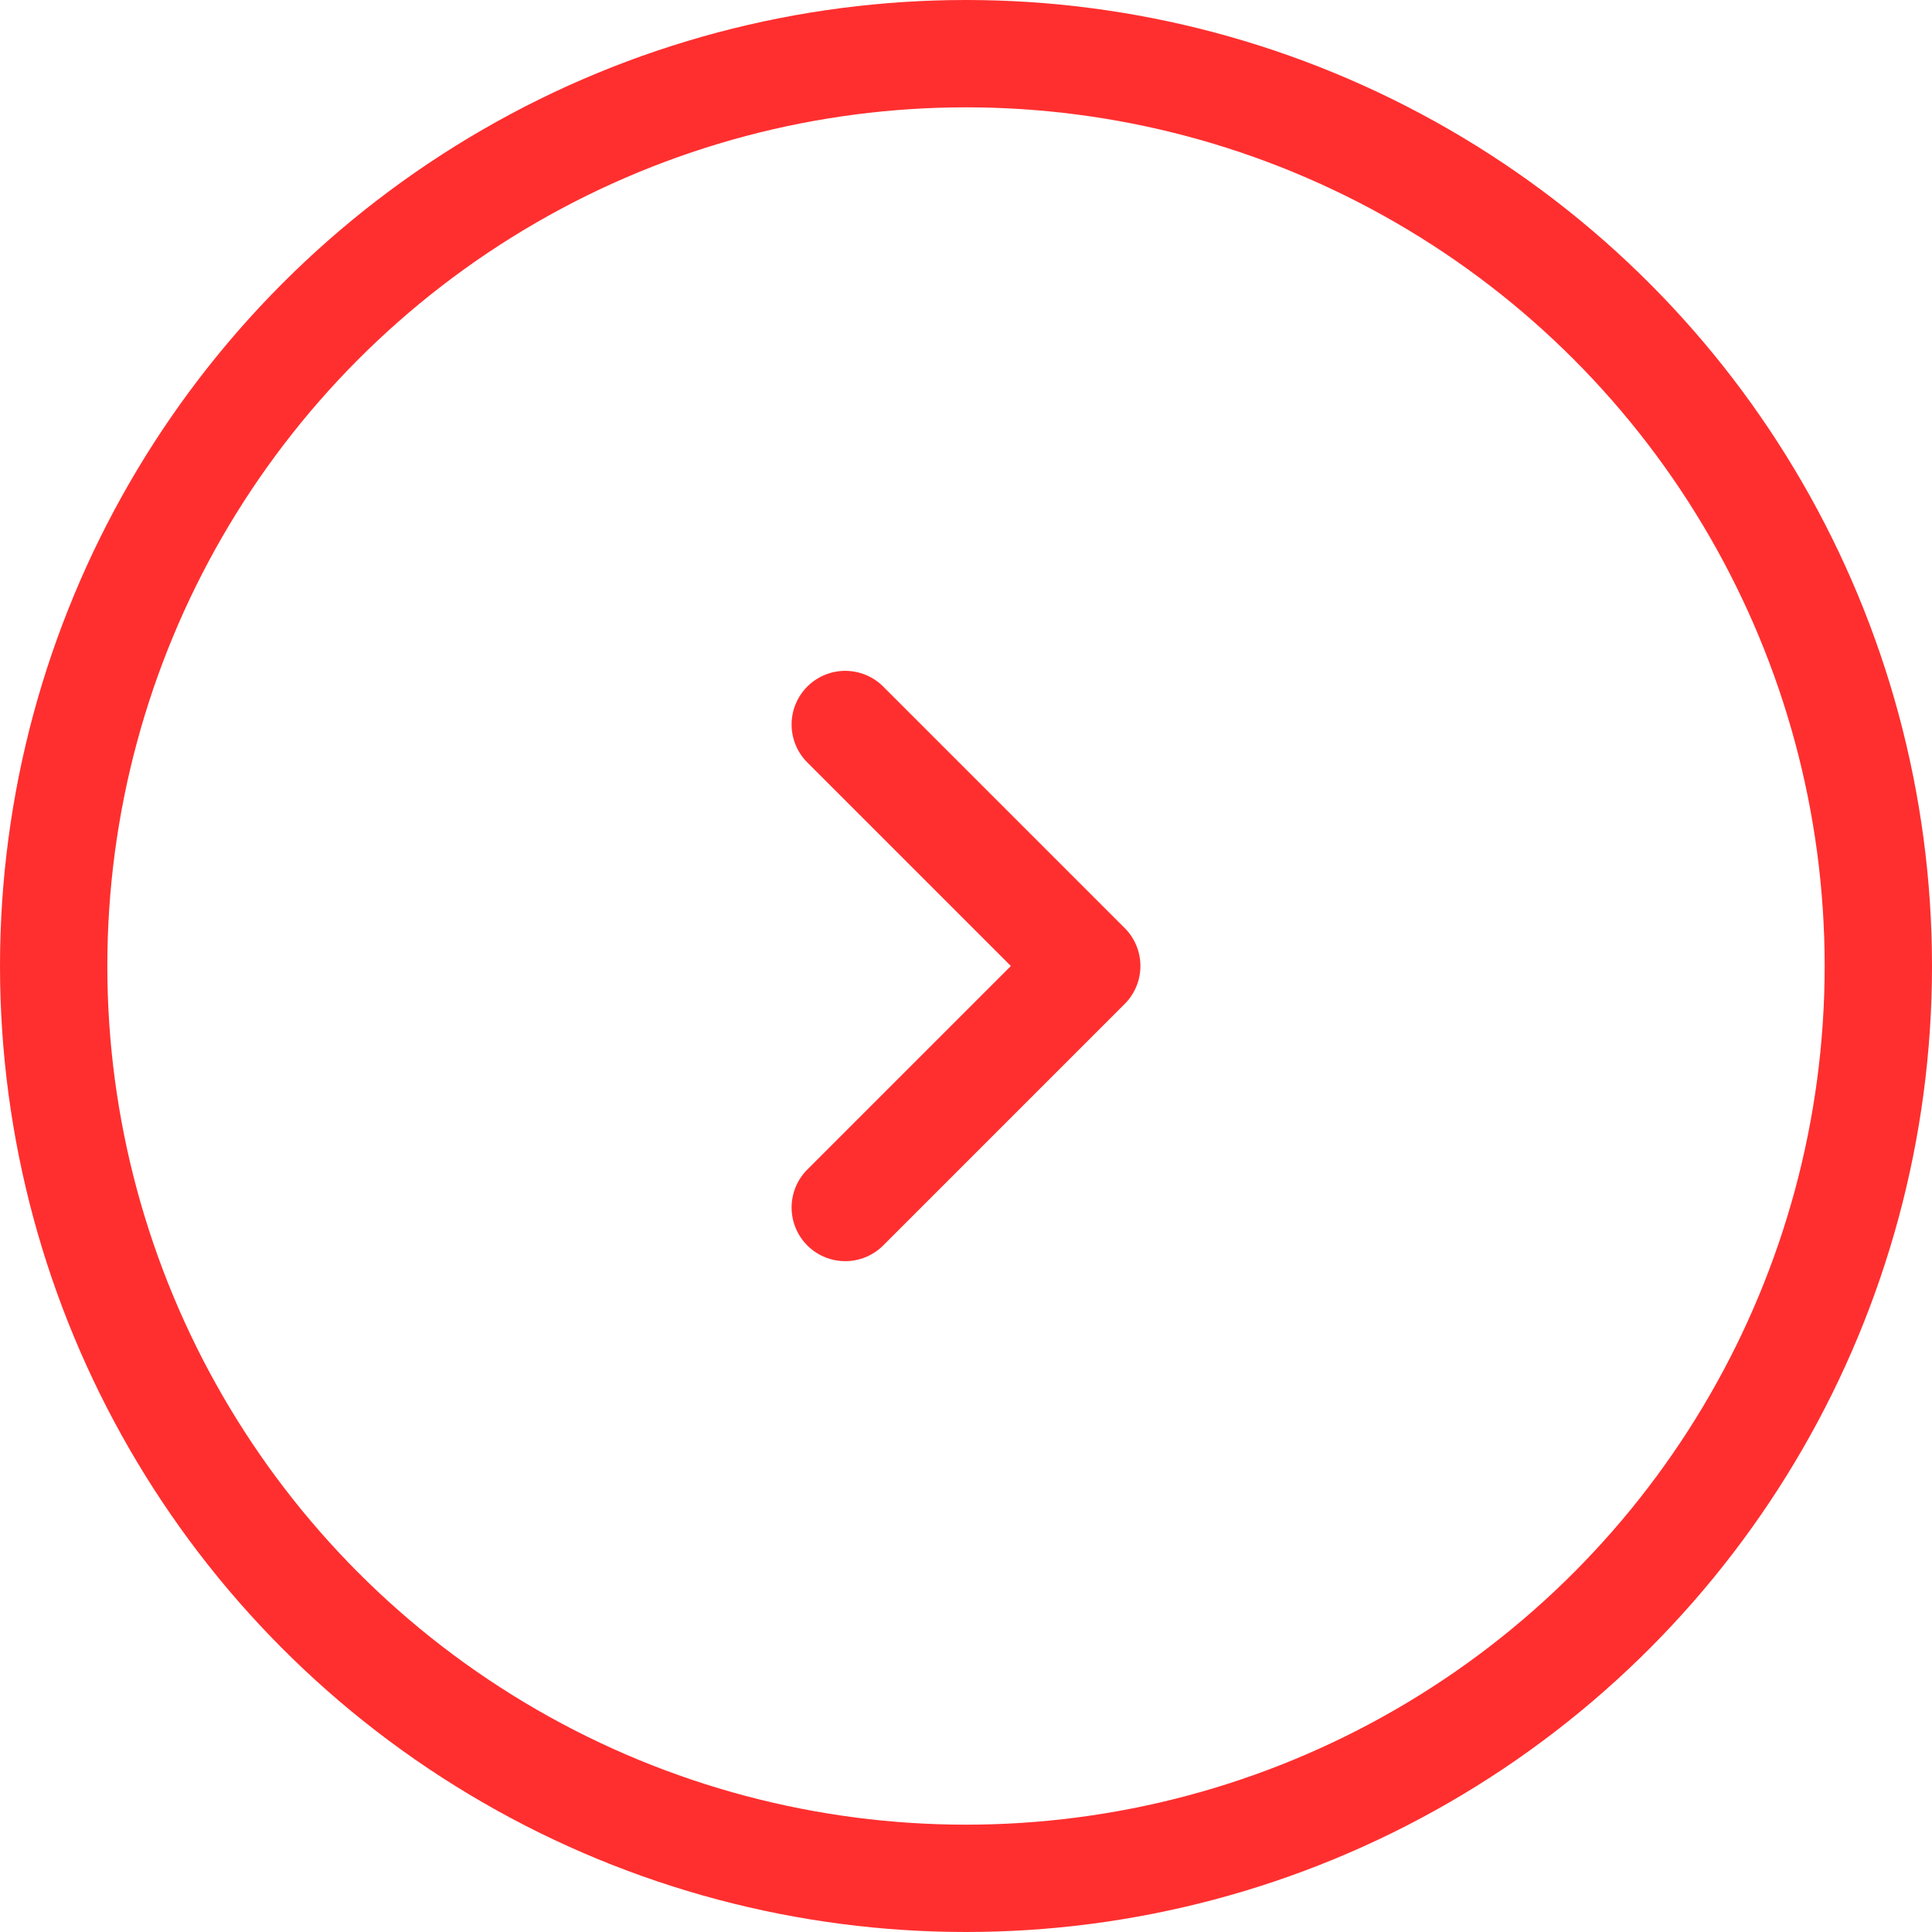 <?xml version="1.0" encoding="UTF-8"?> <svg xmlns="http://www.w3.org/2000/svg" width="36" height="36" viewBox="0 0 36 36" fill="none"> <circle cx="18" cy="18" r="17" stroke="#FF2F2F" stroke-width="2"></circle> <path d="M15.75 22.5L20.25 18L15.75 13.5" stroke="#FF2F2F" stroke-width="2" stroke-linecap="round" stroke-linejoin="round"></path> </svg> 